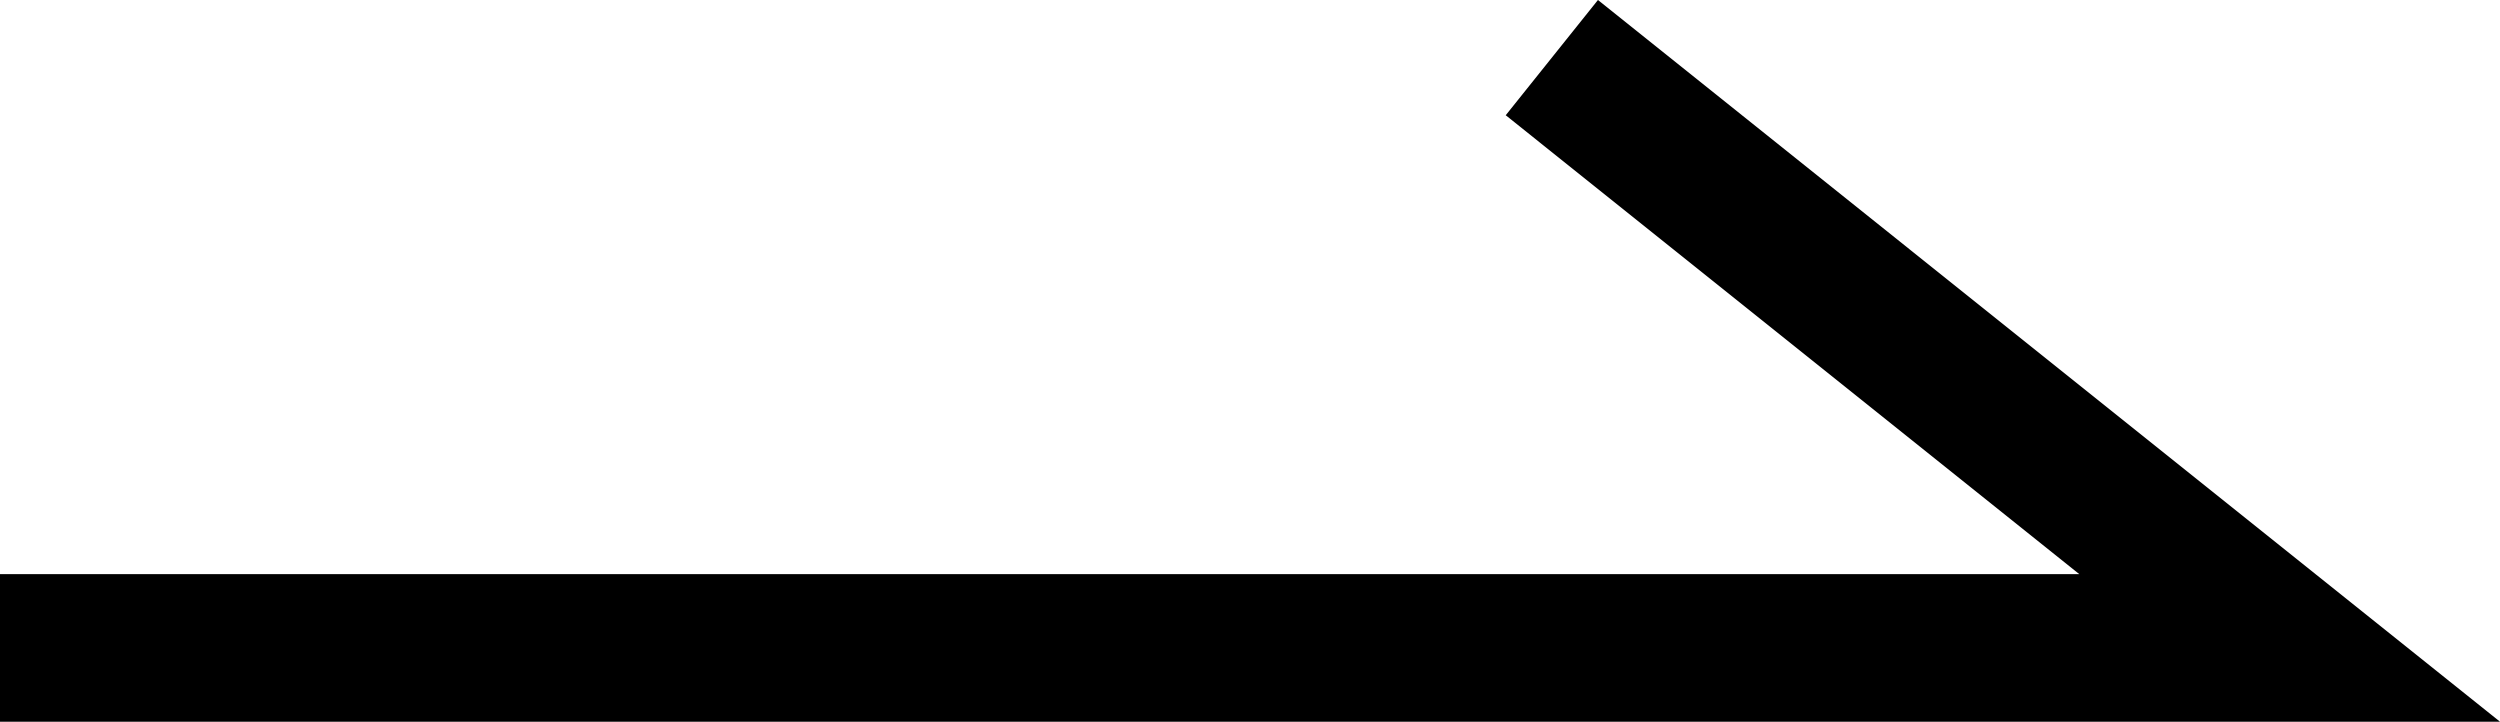 <?xml version="1.0" encoding="UTF-8"?>
<svg id="arrow_short" data-name="arrow_short" xmlns="http://www.w3.org/2000/svg" viewBox="0 0 16.942 4.891" width="16.942" height="4.891">
  <defs>
    <style>
      .cls-1 {
        fill: #000000;
      }
    </style>
  </defs>
  <g id="arrow_short" data-name="arrow_short">
      <polygon class="cls-1" points="16.942 4.891 0 4.891 0 3.891 14.091 3.891 10.204 .781 10.829 0 16.942 4.891"/>
  </g>
</svg>
